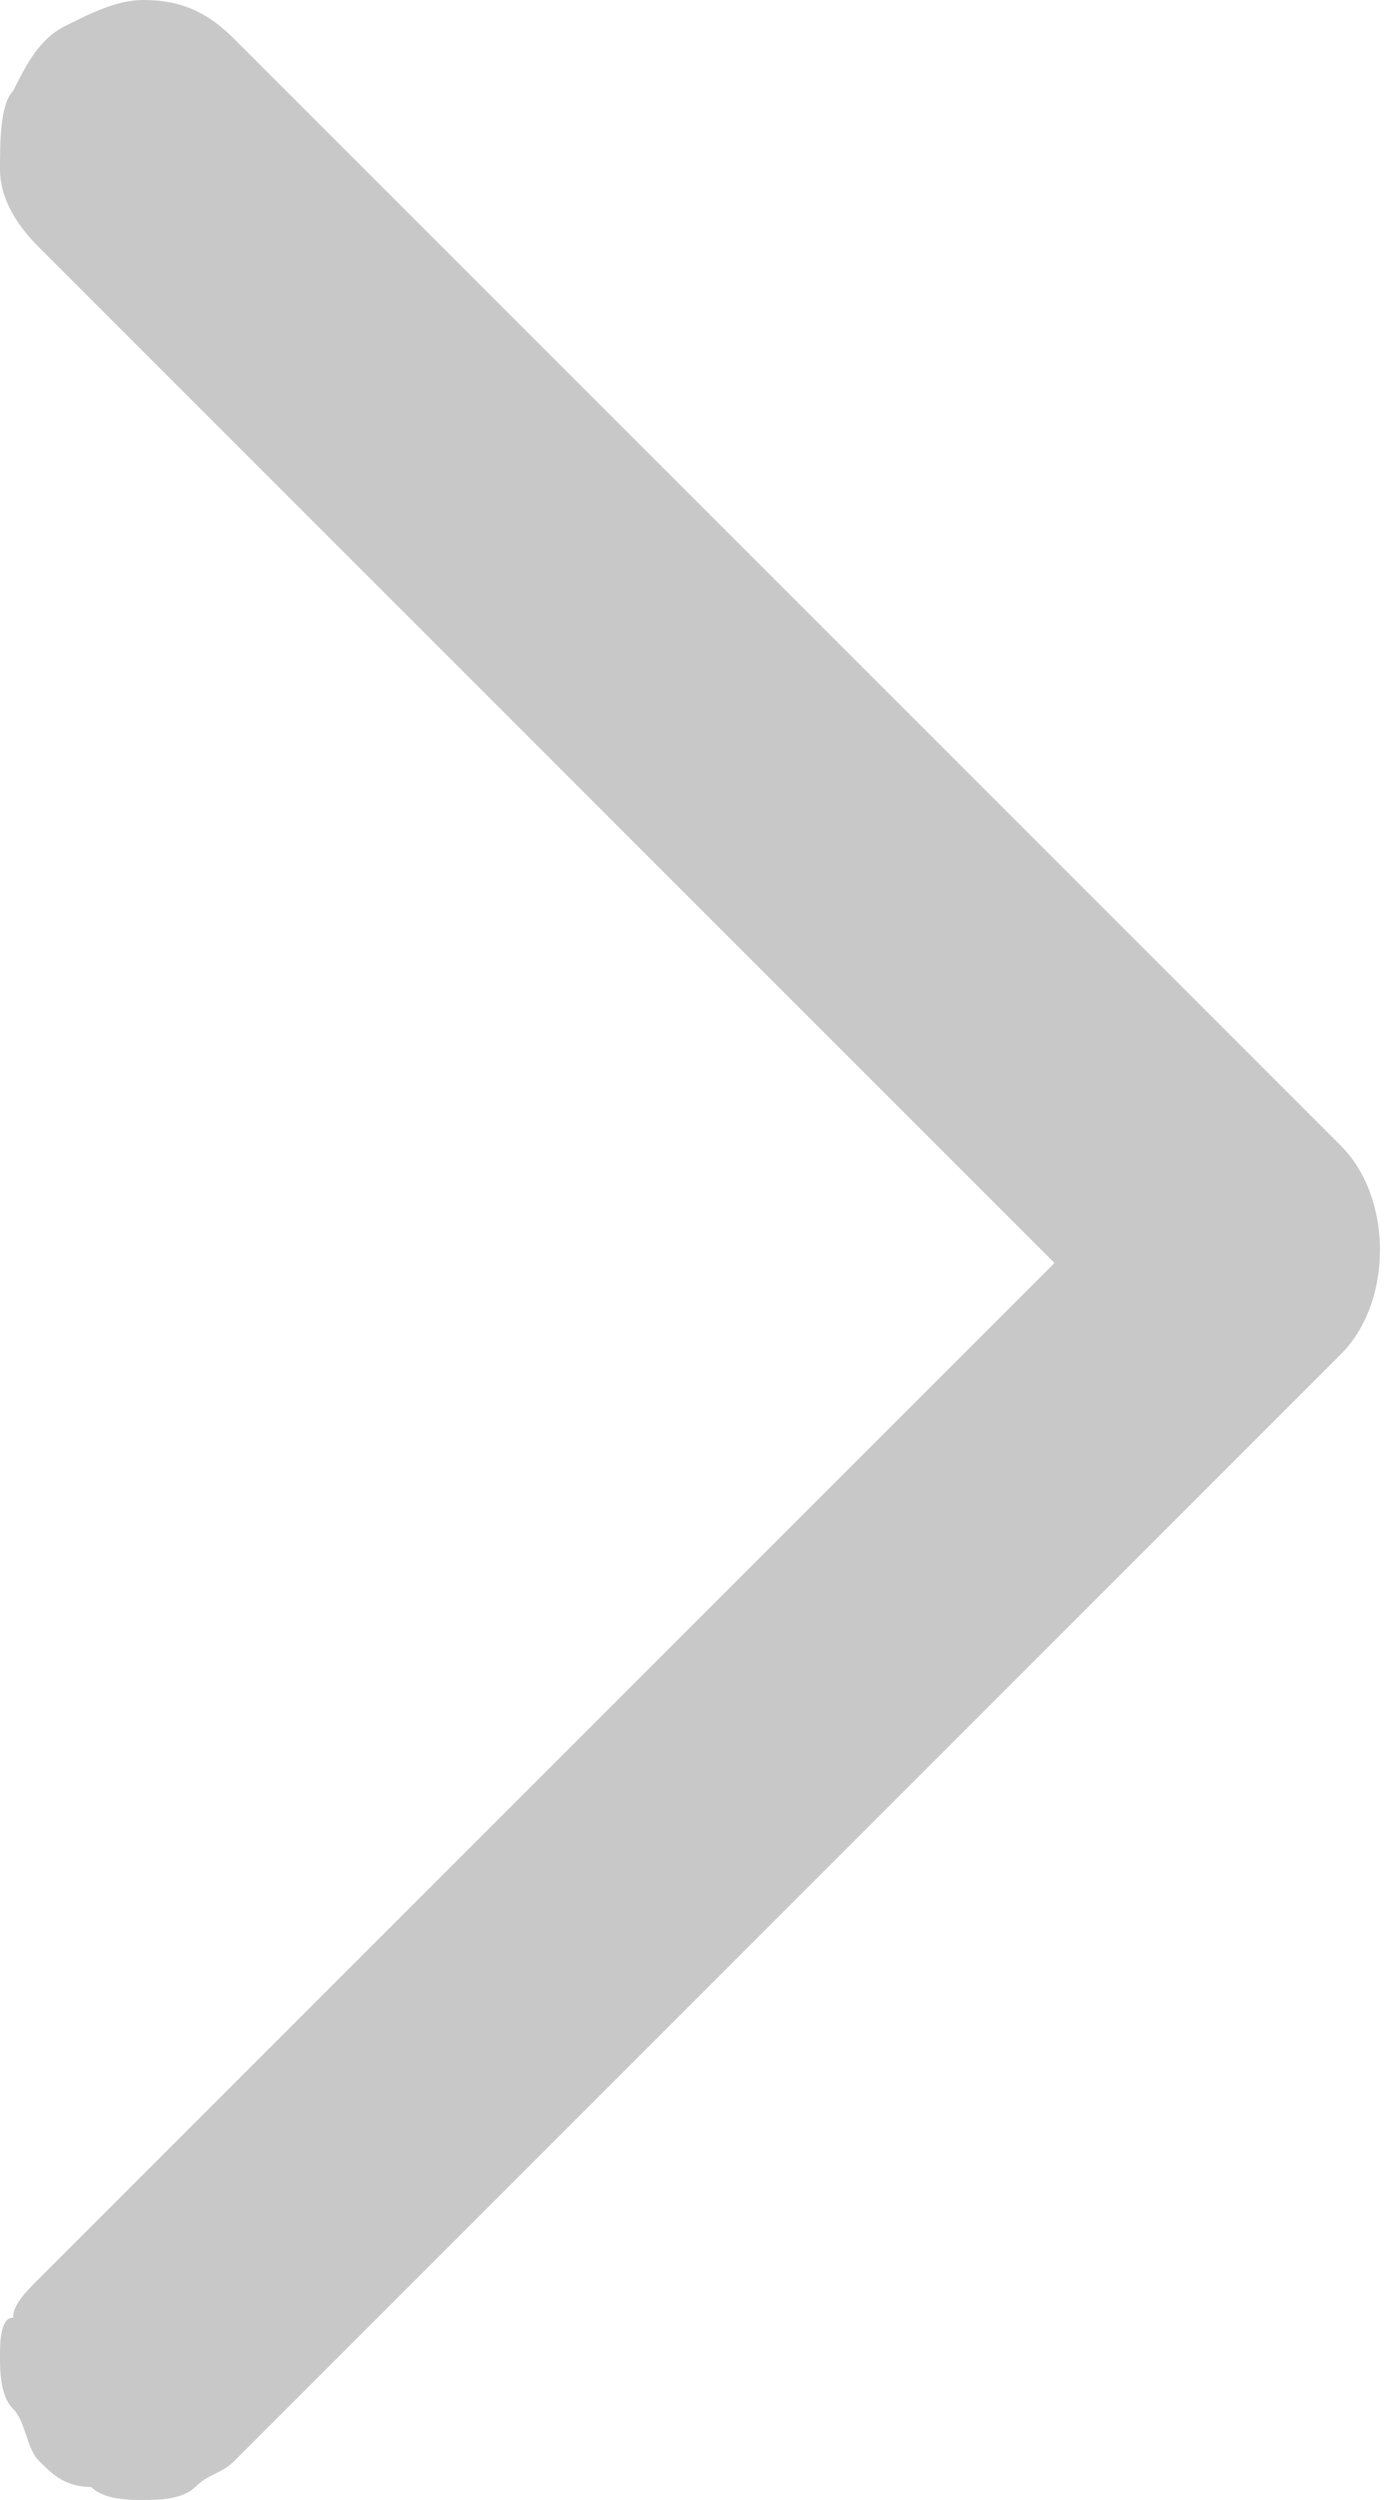 <?xml version="1.0" encoding="utf-8"?>
<!-- Generator: Adobe Illustrator 27.7.0, SVG Export Plug-In . SVG Version: 6.00 Build 0)  -->
<svg version="1.1" id="レイヤー_1" xmlns="http://www.w3.org/2000/svg" xmlns:xlink="http://www.w3.org/1999/xlink" x="0px"
	 y="0px" viewBox="0 0 10.7 19.2" style="enable-background:new 0 0 10.7 19.2;" xml:space="preserve">
<style type="text/css">
	.st0{clip-path:url(#SVGID_00000054986509237059751870000004857301714438322340_);}
	.st1{fill:#C8C8C8;}
</style>
<g>
	<g>
		<defs>
			<rect id="SVGID_1_" width="10.7" height="19.2"/>
		</defs>
		<clipPath id="SVGID_00000036215042685875892160000012936280819180336257_">
			<use xlink:href="#SVGID_1_"  style="overflow:visible;"/>
		</clipPath>
		<g style="clip-path:url(#SVGID_00000036215042685875892160000012936280819180336257_);">
			<path class="st1" d="M1.8,0.3C1.6,0.1,1.4,0,1.1,0C0.9,0,0.7,0.1,0.5,0.2S0.2,0.5,0.1,0.7C0,0.8,0,1.1,0,1.3s0.1,0.4,0.3,0.6
				l7.8,7.8l-7.8,7.8c-0.1,0.1-0.2,0.2-0.2,0.3C0,17.8,0,18,0,18.1s0,0.3,0.1,0.4s0.1,0.3,0.2,0.4s0.2,0.2,0.4,0.2
				c0.1,0.1,0.3,0.1,0.4,0.1s0.3,0,0.4-0.1s0.2-0.1,0.3-0.2l8.5-8.5c0.2-0.2,0.3-0.5,0.3-0.8S10.5,9,10.3,8.8L1.8,0.3z"/>
		</g>
	</g>
</g>
</svg>
